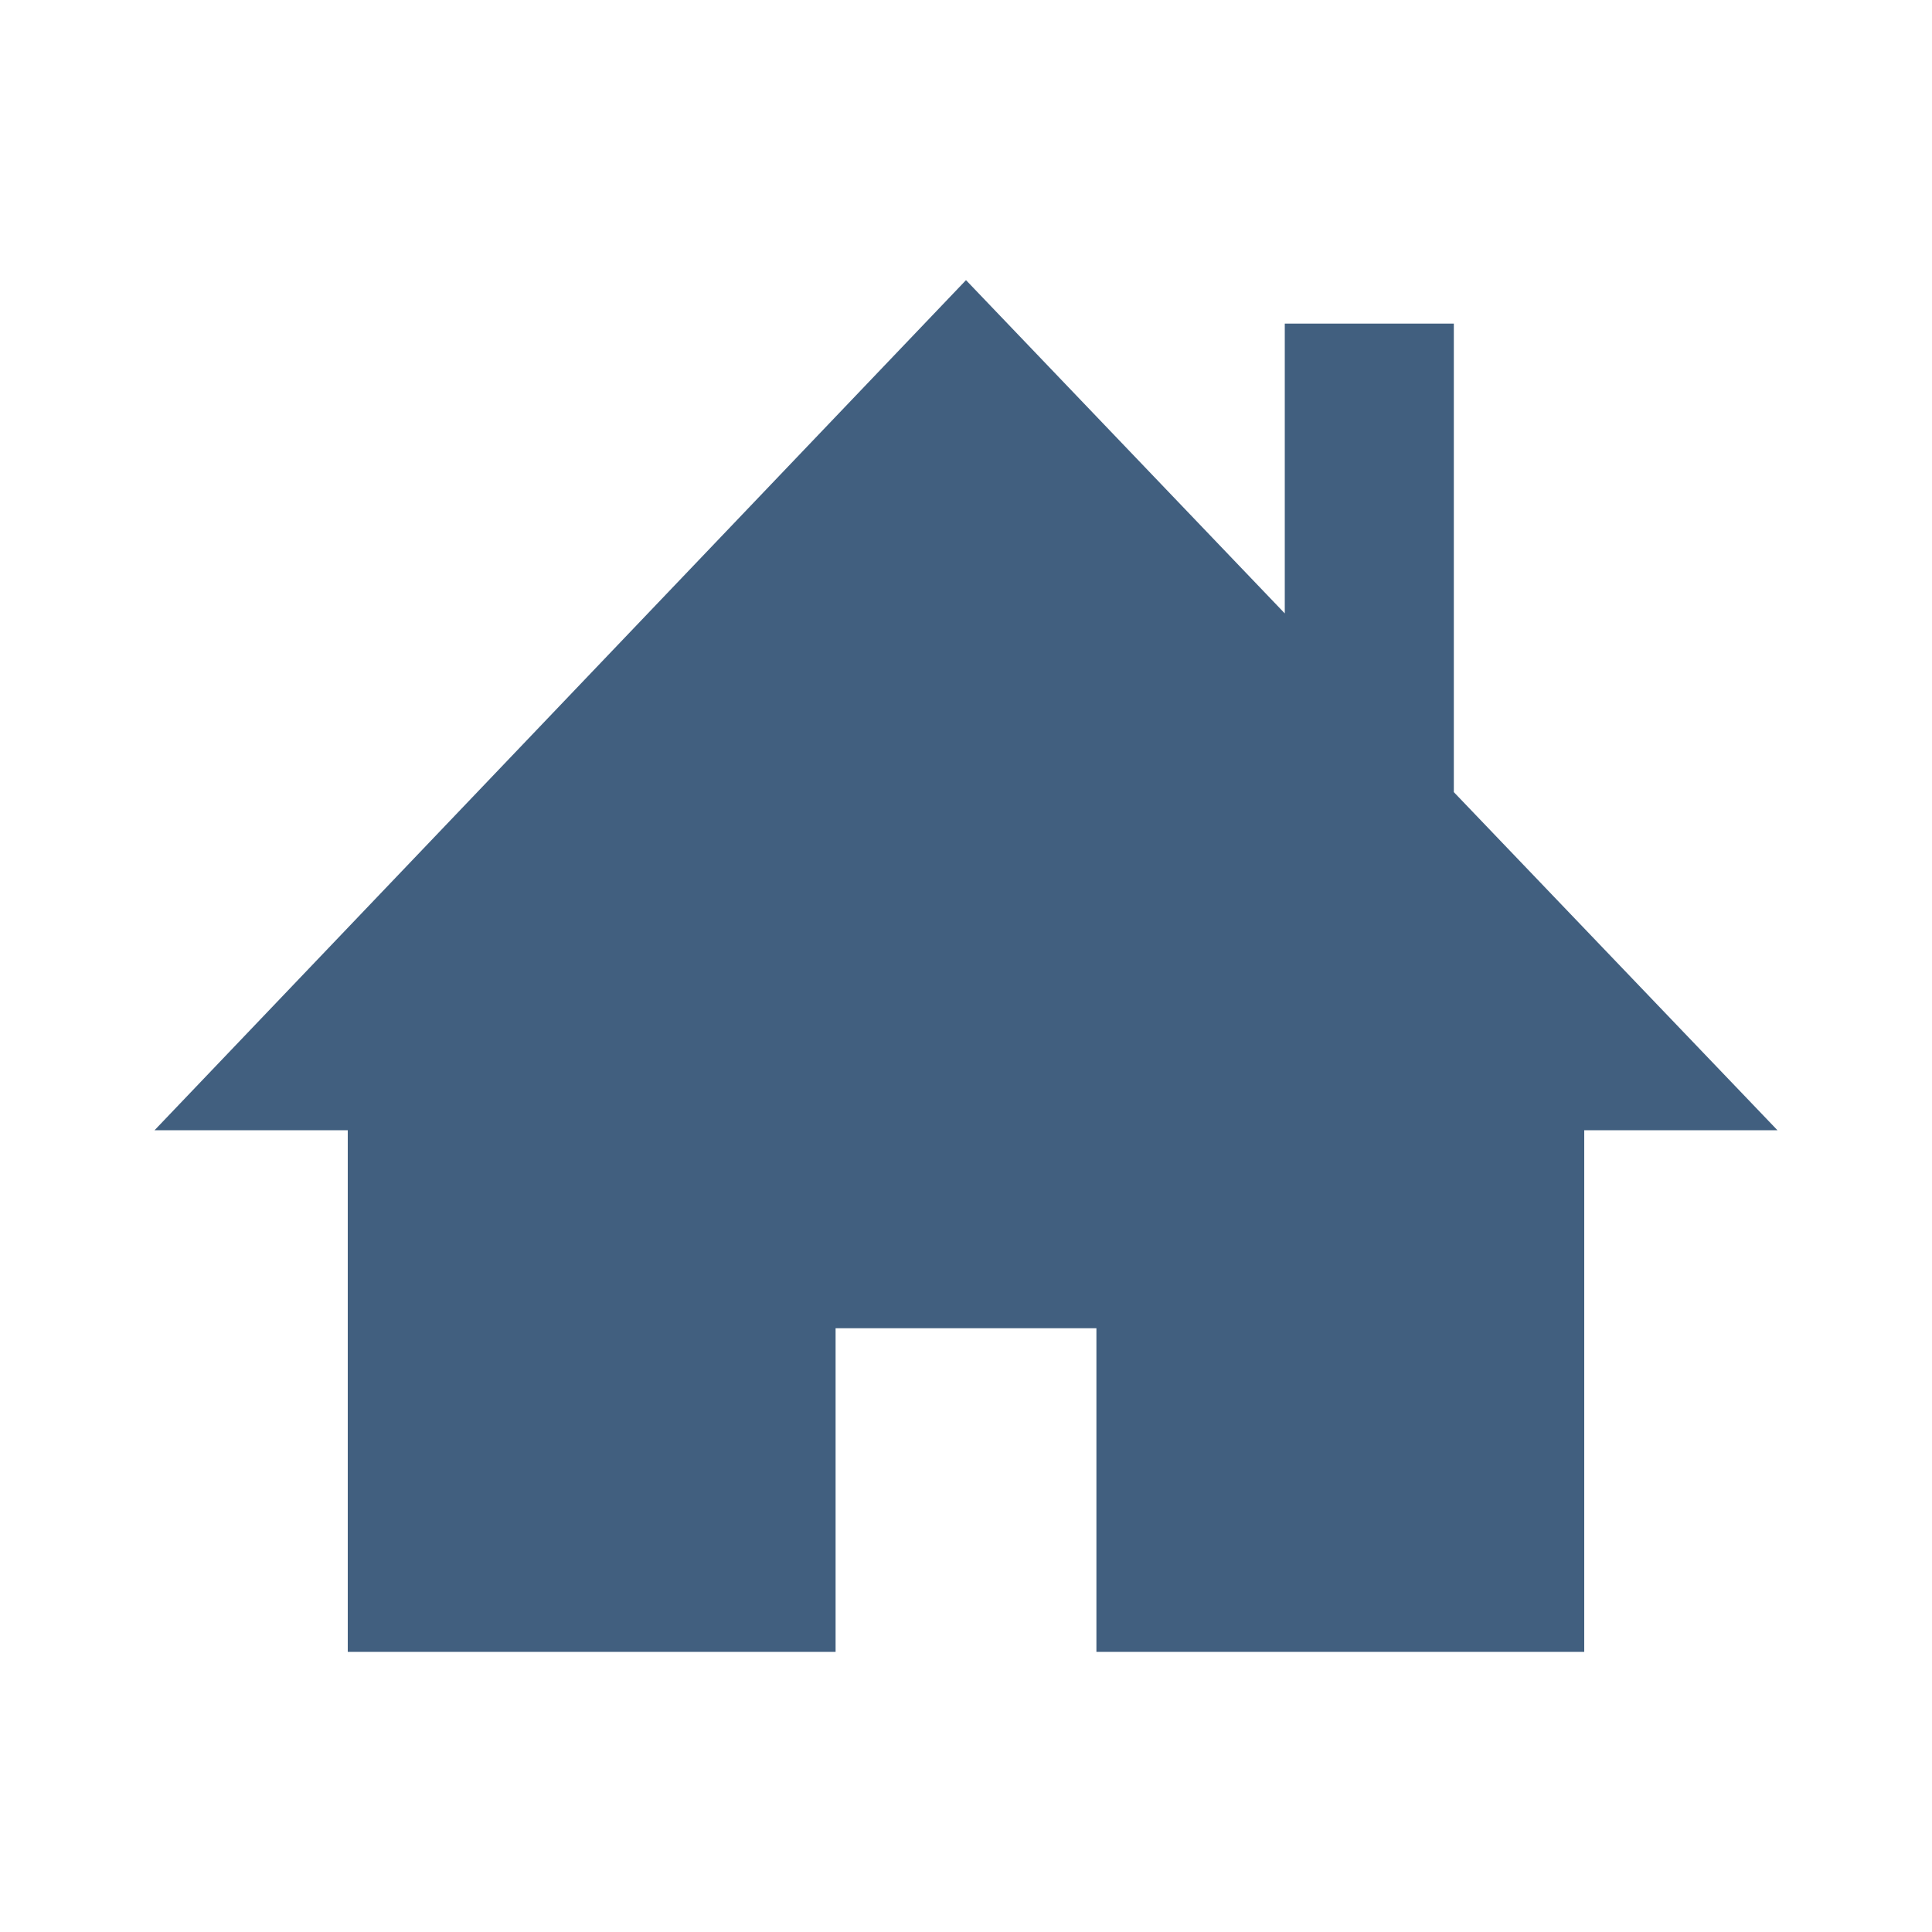 <?xml version="1.0" encoding="utf-8"?>
<!-- Generator: Adobe Illustrator 24.3.0, SVG Export Plug-In . SVG Version: 6.00 Build 0)  -->
<svg version="1.1" id="圖層_1" xmlns="http://www.w3.org/2000/svg" xmlns:xlink="http://www.w3.org/1999/xlink" x="0px" y="0px"
	 viewBox="0 0 40 40" style="enable-background:new 0 0 40 40;" xml:space="preserve">
<style type="text/css">
	.st0{fill:#415F7F;}
</style>
<g>
	<g>
		<polygon class="st0" points="30.1,16.4 30.1,6.7 26.6,6.7 26.6,12.7 20,5.8 3.2,23.4 7.2,23.4 7.2,34.2 17.3,34.2 17.3,27.5 
			22.7,27.5 22.7,34.2 32.8,34.2 32.8,23.4 36.8,23.4 		"/>
	</g>
</g>
</svg>
